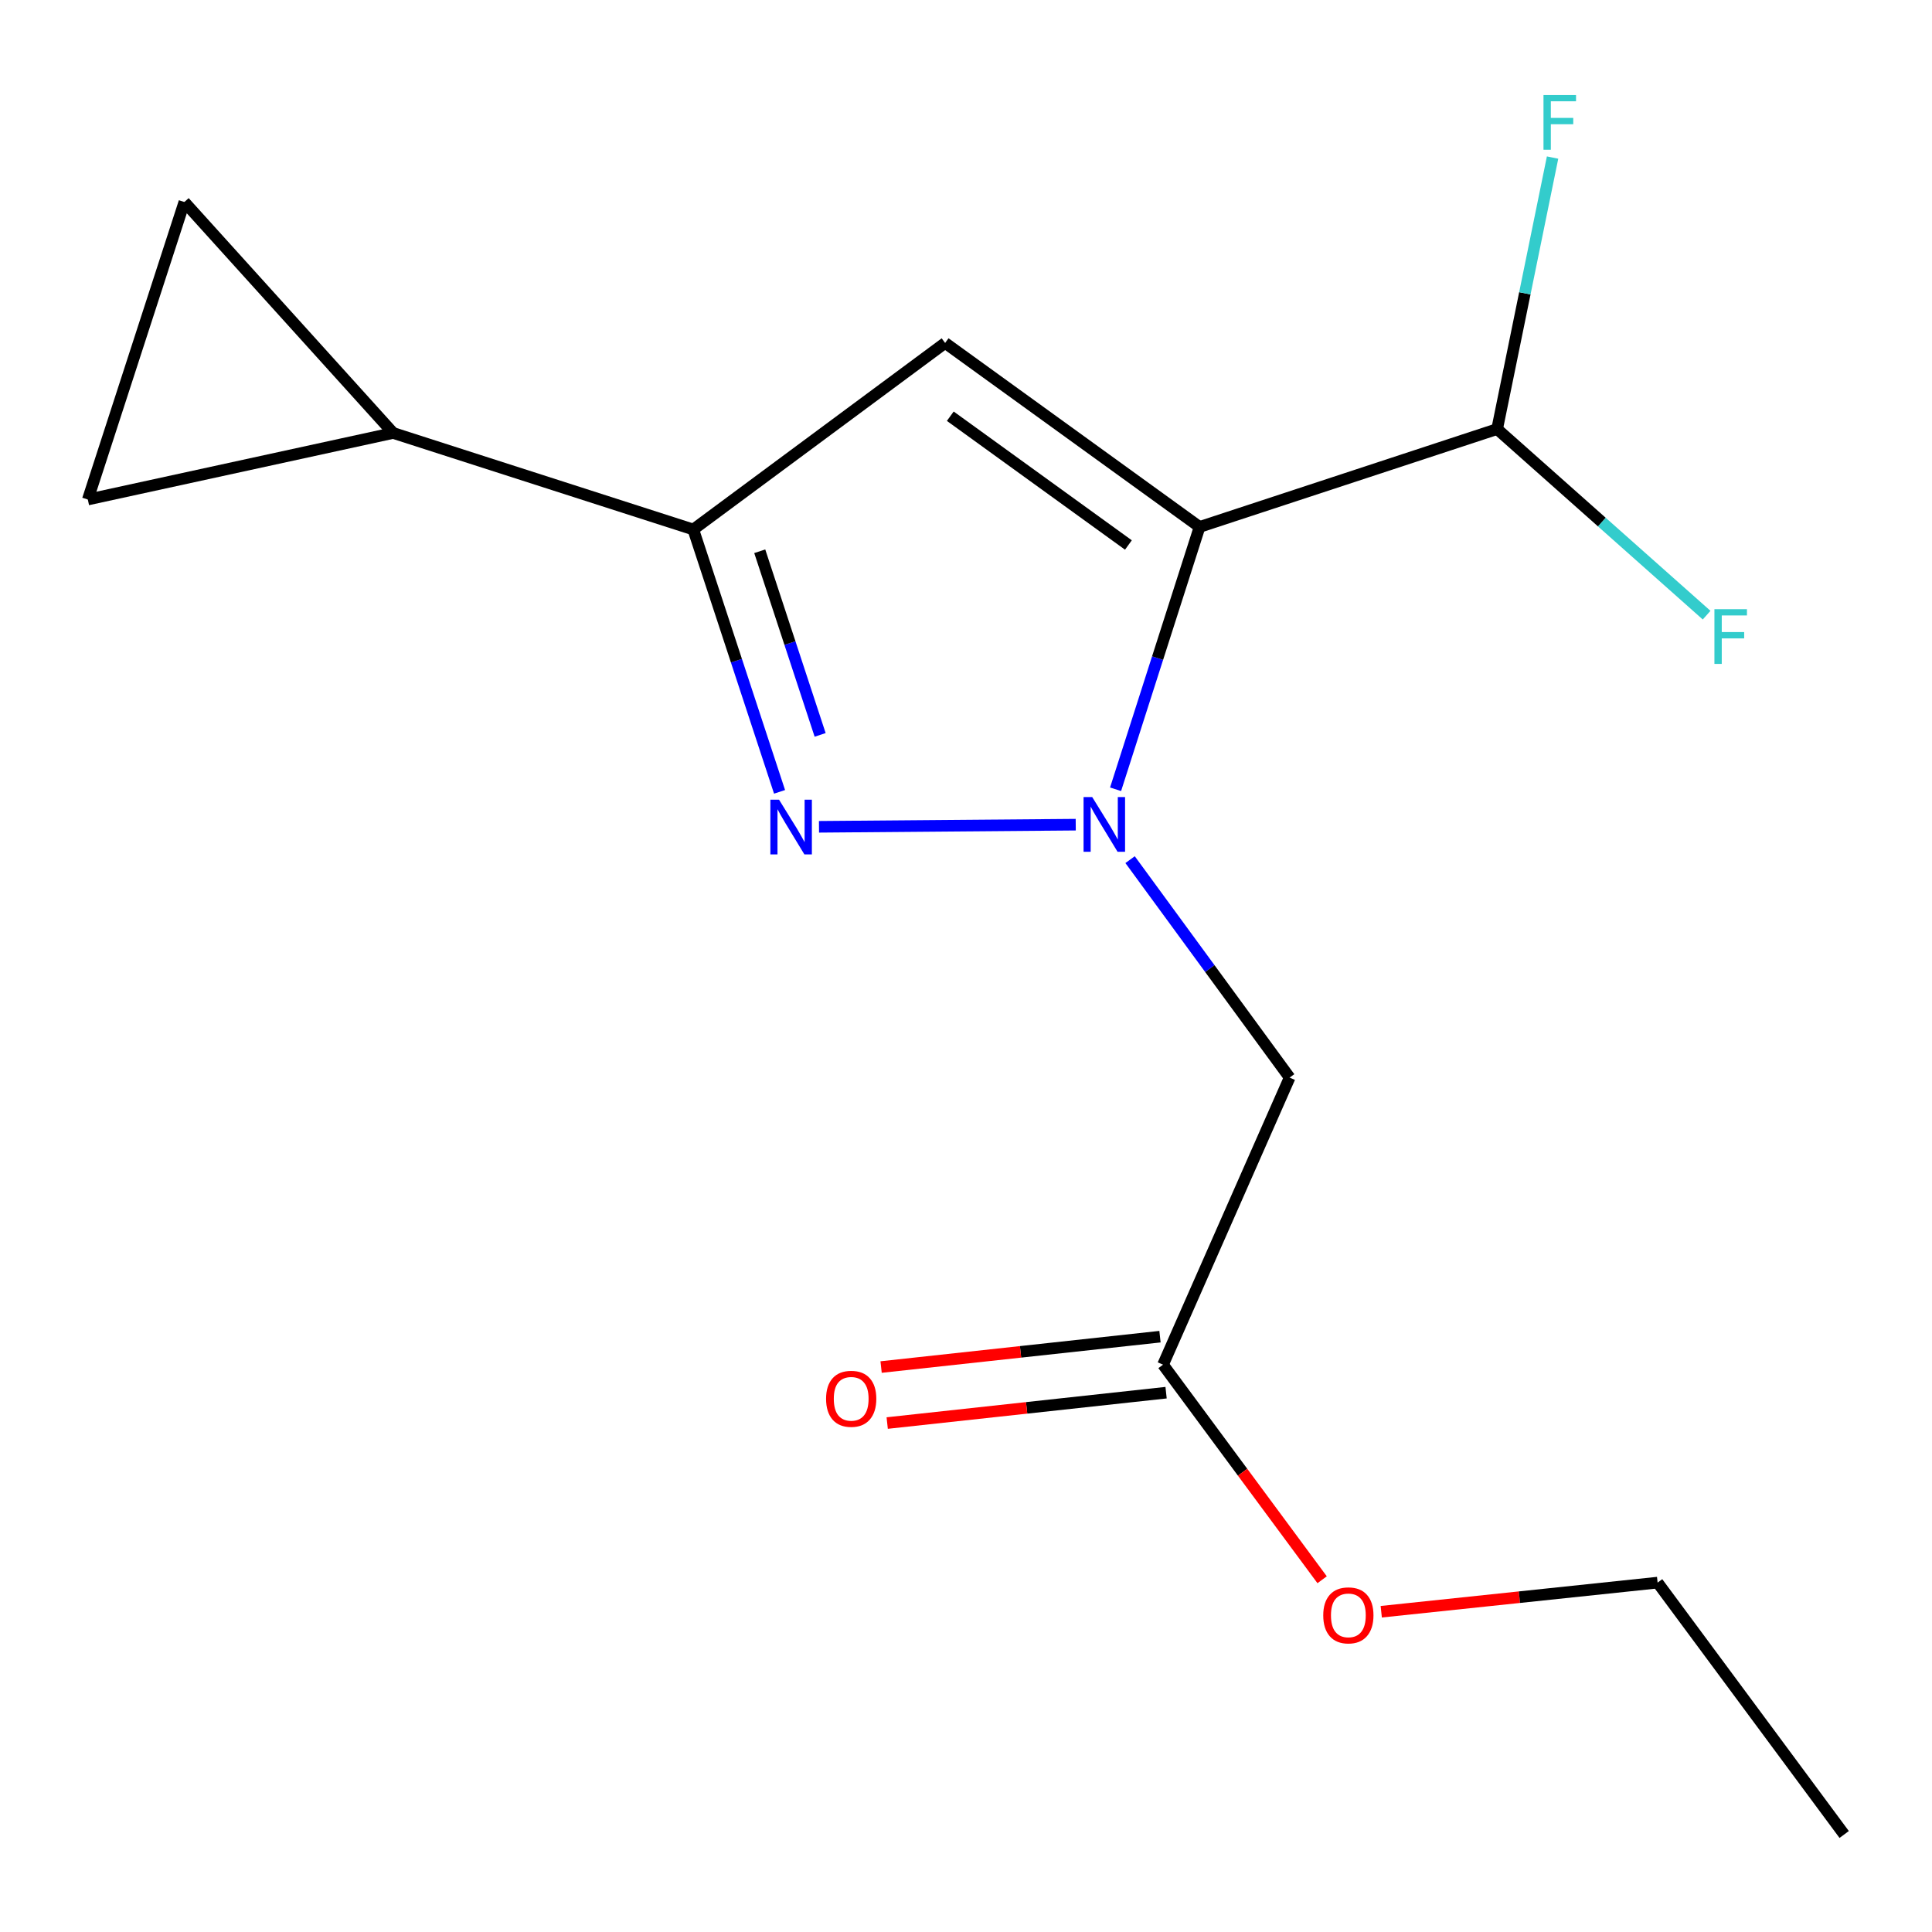 <?xml version='1.0' encoding='iso-8859-1'?>
<svg version='1.1' baseProfile='full'
              xmlns='http://www.w3.org/2000/svg'
                      xmlns:rdkit='http://www.rdkit.org/xml'
                      xmlns:xlink='http://www.w3.org/1999/xlink'
                  xml:space='preserve'
width='1000px' height='1000px' viewBox='0 0 1000 1000'>
<!-- END OF HEADER -->
<rect style='opacity:1.0;fill:#FFFFFF;stroke:none' width='1000' height='1000' x='0' y='0'> </rect>
<path class='bond-0' d='M 577.421,408.526 L 599.164,340.633' style='fill:none;fill-rule:evenodd;stroke:#0000FF;stroke-width:6px;stroke-linecap:butt;stroke-linejoin:miter;stroke-opacity:1' />
<path class='bond-0' d='M 599.164,340.633 L 620.906,272.74' style='fill:none;fill-rule:evenodd;stroke:#000000;stroke-width:6px;stroke-linecap:butt;stroke-linejoin:miter;stroke-opacity:1' />
<path class='bond-1' d='M 556.799,426.851 L 423.909,427.954' style='fill:none;fill-rule:evenodd;stroke:#0000FF;stroke-width:6px;stroke-linecap:butt;stroke-linejoin:miter;stroke-opacity:1' />
<path class='bond-4' d='M 584.929,444.948 L 626.223,501.354' style='fill:none;fill-rule:evenodd;stroke:#0000FF;stroke-width:6px;stroke-linecap:butt;stroke-linejoin:miter;stroke-opacity:1' />
<path class='bond-4' d='M 626.223,501.354 L 667.516,557.76' style='fill:none;fill-rule:evenodd;stroke:#000000;stroke-width:6px;stroke-linecap:butt;stroke-linejoin:miter;stroke-opacity:1' />
<path class='bond-2' d='M 620.906,272.74 L 489.194,177.512' style='fill:none;fill-rule:evenodd;stroke:#000000;stroke-width:6px;stroke-linecap:butt;stroke-linejoin:miter;stroke-opacity:1' />
<path class='bond-2' d='M 584.064,282.088 L 491.865,215.428' style='fill:none;fill-rule:evenodd;stroke:#000000;stroke-width:6px;stroke-linecap:butt;stroke-linejoin:miter;stroke-opacity:1' />
<path class='bond-6' d='M 620.906,272.74 L 774.911,222.08' style='fill:none;fill-rule:evenodd;stroke:#000000;stroke-width:6px;stroke-linecap:butt;stroke-linejoin:miter;stroke-opacity:1' />
<path class='bond-3' d='M 403.497,409.86 L 381.17,341.964' style='fill:none;fill-rule:evenodd;stroke:#0000FF;stroke-width:6px;stroke-linecap:butt;stroke-linejoin:miter;stroke-opacity:1' />
<path class='bond-3' d='M 381.17,341.964 L 358.843,274.068' style='fill:none;fill-rule:evenodd;stroke:#000000;stroke-width:6px;stroke-linecap:butt;stroke-linejoin:miter;stroke-opacity:1' />
<path class='bond-3' d='M 424.501,380.382 L 408.872,332.855' style='fill:none;fill-rule:evenodd;stroke:#0000FF;stroke-width:6px;stroke-linecap:butt;stroke-linejoin:miter;stroke-opacity:1' />
<path class='bond-3' d='M 408.872,332.855 L 393.243,285.328' style='fill:none;fill-rule:evenodd;stroke:#000000;stroke-width:6px;stroke-linecap:butt;stroke-linejoin:miter;stroke-opacity:1' />
<path class='bond-16' d='M 489.194,177.512 L 358.843,274.068' style='fill:none;fill-rule:evenodd;stroke:#000000;stroke-width:6px;stroke-linecap:butt;stroke-linejoin:miter;stroke-opacity:1' />
<path class='bond-5' d='M 358.843,274.068 L 203.493,224.105' style='fill:none;fill-rule:evenodd;stroke:#000000;stroke-width:6px;stroke-linecap:butt;stroke-linejoin:miter;stroke-opacity:1' />
<path class='bond-9' d='M 667.516,557.76 L 601.984,706.354' style='fill:none;fill-rule:evenodd;stroke:#000000;stroke-width:6px;stroke-linecap:butt;stroke-linejoin:miter;stroke-opacity:1' />
<path class='bond-7' d='M 203.493,224.105 L 95.434,104.56' style='fill:none;fill-rule:evenodd;stroke:#000000;stroke-width:6px;stroke-linecap:butt;stroke-linejoin:miter;stroke-opacity:1' />
<path class='bond-8' d='M 203.493,224.105 L 45.455,258.548' style='fill:none;fill-rule:evenodd;stroke:#000000;stroke-width:6px;stroke-linecap:butt;stroke-linejoin:miter;stroke-opacity:1' />
<path class='bond-11' d='M 774.911,222.08 L 829.125,270.242' style='fill:none;fill-rule:evenodd;stroke:#000000;stroke-width:6px;stroke-linecap:butt;stroke-linejoin:miter;stroke-opacity:1' />
<path class='bond-11' d='M 829.125,270.242 L 883.339,318.404' style='fill:none;fill-rule:evenodd;stroke:#33CCCC;stroke-width:6px;stroke-linecap:butt;stroke-linejoin:miter;stroke-opacity:1' />
<path class='bond-12' d='M 774.911,222.08 L 789.261,151.818' style='fill:none;fill-rule:evenodd;stroke:#000000;stroke-width:6px;stroke-linecap:butt;stroke-linejoin:miter;stroke-opacity:1' />
<path class='bond-12' d='M 789.261,151.818 L 803.61,81.555' style='fill:none;fill-rule:evenodd;stroke:#33CCCC;stroke-width:6px;stroke-linecap:butt;stroke-linejoin:miter;stroke-opacity:1' />
<path class='bond-17' d='M 95.434,104.56 L 45.455,258.548' style='fill:none;fill-rule:evenodd;stroke:#000000;stroke-width:6px;stroke-linecap:butt;stroke-linejoin:miter;stroke-opacity:1' />
<path class='bond-10' d='M 600.405,691.859 L 528.231,699.719' style='fill:none;fill-rule:evenodd;stroke:#000000;stroke-width:6px;stroke-linecap:butt;stroke-linejoin:miter;stroke-opacity:1' />
<path class='bond-10' d='M 528.231,699.719 L 456.056,707.579' style='fill:none;fill-rule:evenodd;stroke:#FF0000;stroke-width:6px;stroke-linecap:butt;stroke-linejoin:miter;stroke-opacity:1' />
<path class='bond-10' d='M 603.562,720.849 L 531.388,728.709' style='fill:none;fill-rule:evenodd;stroke:#000000;stroke-width:6px;stroke-linecap:butt;stroke-linejoin:miter;stroke-opacity:1' />
<path class='bond-10' d='M 531.388,728.709 L 459.213,736.569' style='fill:none;fill-rule:evenodd;stroke:#FF0000;stroke-width:6px;stroke-linecap:butt;stroke-linejoin:miter;stroke-opacity:1' />
<path class='bond-13' d='M 601.984,706.354 L 643.158,762.013' style='fill:none;fill-rule:evenodd;stroke:#000000;stroke-width:6px;stroke-linecap:butt;stroke-linejoin:miter;stroke-opacity:1' />
<path class='bond-13' d='M 643.158,762.013 L 684.333,817.673' style='fill:none;fill-rule:evenodd;stroke:#FF0000;stroke-width:6px;stroke-linecap:butt;stroke-linejoin:miter;stroke-opacity:1' />
<path class='bond-14' d='M 714.933,834.231 L 786.453,826.696' style='fill:none;fill-rule:evenodd;stroke:#FF0000;stroke-width:6px;stroke-linecap:butt;stroke-linejoin:miter;stroke-opacity:1' />
<path class='bond-14' d='M 786.453,826.696 L 857.973,819.16' style='fill:none;fill-rule:evenodd;stroke:#000000;stroke-width:6px;stroke-linecap:butt;stroke-linejoin:miter;stroke-opacity:1' />
<path class='bond-15' d='M 857.973,819.16 L 954.545,949.528' style='fill:none;fill-rule:evenodd;stroke:#000000;stroke-width:6px;stroke-linecap:butt;stroke-linejoin:miter;stroke-opacity:1' />
<path  class='atom-0' d='M 565.331 412.568
L 574.611 427.568
Q 575.531 429.048, 577.011 431.728
Q 578.491 434.408, 578.571 434.568
L 578.571 412.568
L 582.331 412.568
L 582.331 440.888
L 578.451 440.888
L 568.491 424.488
Q 567.331 422.568, 566.091 420.368
Q 564.891 418.168, 564.531 417.488
L 564.531 440.888
L 560.851 440.888
L 560.851 412.568
L 565.331 412.568
' fill='#0000FF'/>
<path  class='atom-2' d='M 403.226 413.913
L 412.506 428.913
Q 413.426 430.393, 414.906 433.073
Q 416.386 435.753, 416.466 435.913
L 416.466 413.913
L 420.226 413.913
L 420.226 442.233
L 416.346 442.233
L 406.386 425.833
Q 405.226 423.913, 403.986 421.713
Q 402.786 419.513, 402.426 418.833
L 402.426 442.233
L 398.746 442.233
L 398.746 413.913
L 403.226 413.913
' fill='#0000FF'/>
<path  class='atom-11' d='M 427.576 724.012
Q 427.576 717.212, 430.936 713.412
Q 434.296 709.612, 440.576 709.612
Q 446.856 709.612, 450.216 713.412
Q 453.576 717.212, 453.576 724.012
Q 453.576 730.892, 450.176 734.812
Q 446.776 738.692, 440.576 738.692
Q 434.336 738.692, 430.936 734.812
Q 427.576 730.932, 427.576 724.012
M 440.576 735.492
Q 444.896 735.492, 447.216 732.612
Q 449.576 729.692, 449.576 724.012
Q 449.576 718.452, 447.216 715.652
Q 444.896 712.812, 440.576 712.812
Q 436.256 712.812, 433.896 715.612
Q 431.576 718.412, 431.576 724.012
Q 431.576 729.732, 433.896 732.612
Q 436.256 735.492, 440.576 735.492
' fill='#FF0000'/>
<path  class='atom-12' d='M 887.381 315.315
L 904.221 315.315
L 904.221 318.555
L 891.181 318.555
L 891.181 327.155
L 902.781 327.155
L 902.781 330.435
L 891.181 330.435
L 891.181 343.635
L 887.381 343.635
L 887.381 315.315
' fill='#33CCCC'/>
<path  class='atom-13' d='M 798.909 49.185
L 815.749 49.185
L 815.749 52.425
L 802.709 52.425
L 802.709 61.025
L 814.309 61.025
L 814.309 64.305
L 802.709 64.305
L 802.709 77.505
L 798.909 77.505
L 798.909 49.185
' fill='#33CCCC'/>
<path  class='atom-14' d='M 684.909 836.105
Q 684.909 829.305, 688.269 825.505
Q 691.629 821.705, 697.909 821.705
Q 704.189 821.705, 707.549 825.505
Q 710.909 829.305, 710.909 836.105
Q 710.909 842.985, 707.509 846.905
Q 704.109 850.785, 697.909 850.785
Q 691.669 850.785, 688.269 846.905
Q 684.909 843.025, 684.909 836.105
M 697.909 847.585
Q 702.229 847.585, 704.549 844.705
Q 706.909 841.785, 706.909 836.105
Q 706.909 830.545, 704.549 827.745
Q 702.229 824.905, 697.909 824.905
Q 693.589 824.905, 691.229 827.705
Q 688.909 830.505, 688.909 836.105
Q 688.909 841.825, 691.229 844.705
Q 693.589 847.585, 697.909 847.585
' fill='#FF0000'/>
</svg>

